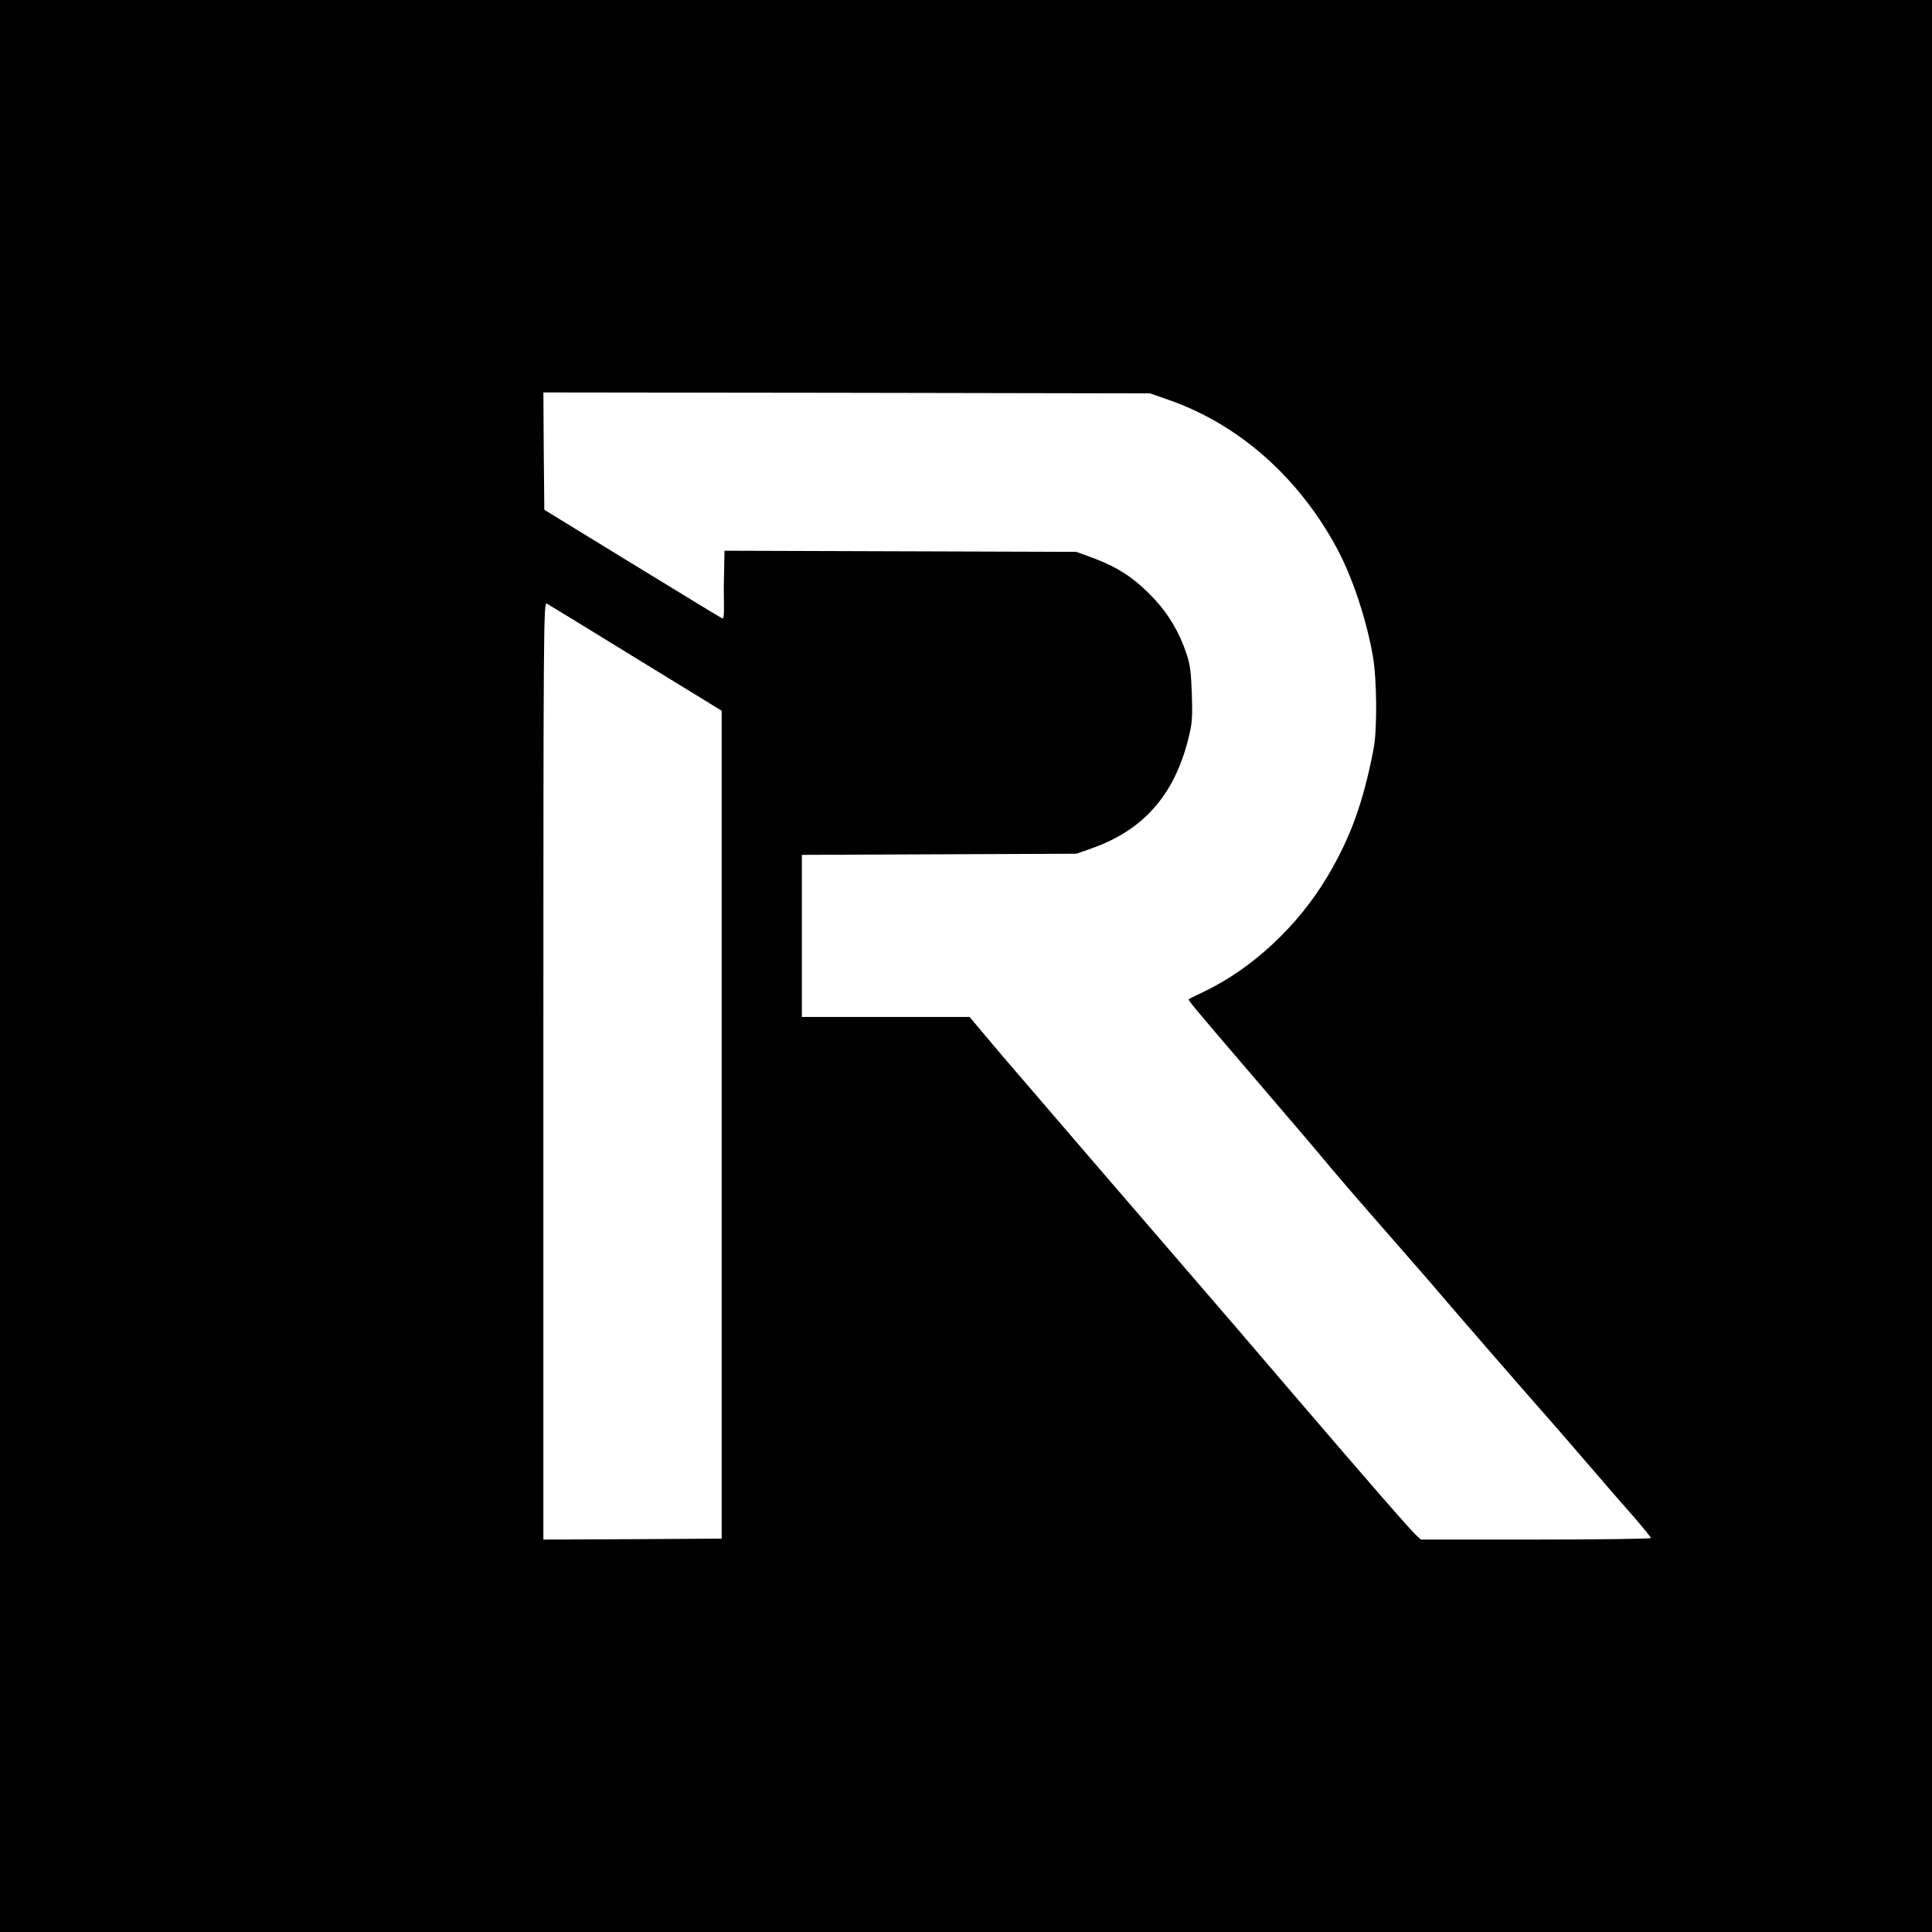<?xml version="1.0" standalone="no"?>
<!DOCTYPE svg PUBLIC "-//W3C//DTD SVG 20010904//EN"
 "http://www.w3.org/TR/2001/REC-SVG-20010904/DTD/svg10.dtd">
<svg version="1.0" xmlns="http://www.w3.org/2000/svg"
 width="1024pt" height="1024pt" viewBox="0 0 1024 1024"
 preserveAspectRatio="xMidYMid meet">
<g transform="translate(0,1024) scale(0.1,-0.1)"
fill="#000000" stroke="none">
<path d="M0 5120 l0 -5120 5120 0 5120 0 0 5120 0 5120 -5120 0 -5120 0 0
-5120z m6190 3002 c374 -129 694 -411 898 -792 81 -152 154 -372 188 -565 22
-122 24 -386 5 -490 -54 -285 -123 -475 -245 -680 -156 -263 -399 -489 -655
-611 -42 -20 -78 -38 -80 -40 -5 -5 15 -29 319 -384 157 -183 303 -354 325
-380 156 -187 207 -246 486 -565 96 -109 190 -218 209 -241 96 -113 499 -576
565 -650 6 -6 91 -104 190 -219 99 -115 219 -254 268 -309 48 -55 87 -104 87
-108 0 -4 -274 -8 -609 -8 l-610 0 -24 22 c-35 32 -265 297 -656 753 -226 264
-359 420 -472 550 -144 166 -1027 1192 -1064 1236 -17 20 -63 75 -103 122
l-73 87 -444 0 -445 0 0 429 0 430 728 3 727 3 80 28 c272 96 435 278 511 572
23 91 25 113 21 245 -4 120 -9 158 -30 220 -37 109 -93 204 -167 283 -105 113
-195 172 -339 224 l-76 28 -932 3 -933 3 -2 -108 c-2 -59 -2 -141 -1 -181 1
-54 -1 -72 -10 -69 -7 3 -221 133 -477 290 l-465 285 -3 311 -2 311 1607 -2
1608 -3 95 -33z m-2820 -1370 l455 -279 0 -2194 0 -2194 -472 -3 -473 -2 0
2485 c0 2364 1 2485 18 2476 9 -5 222 -135 472 -289z"/>
</g>
</svg>
